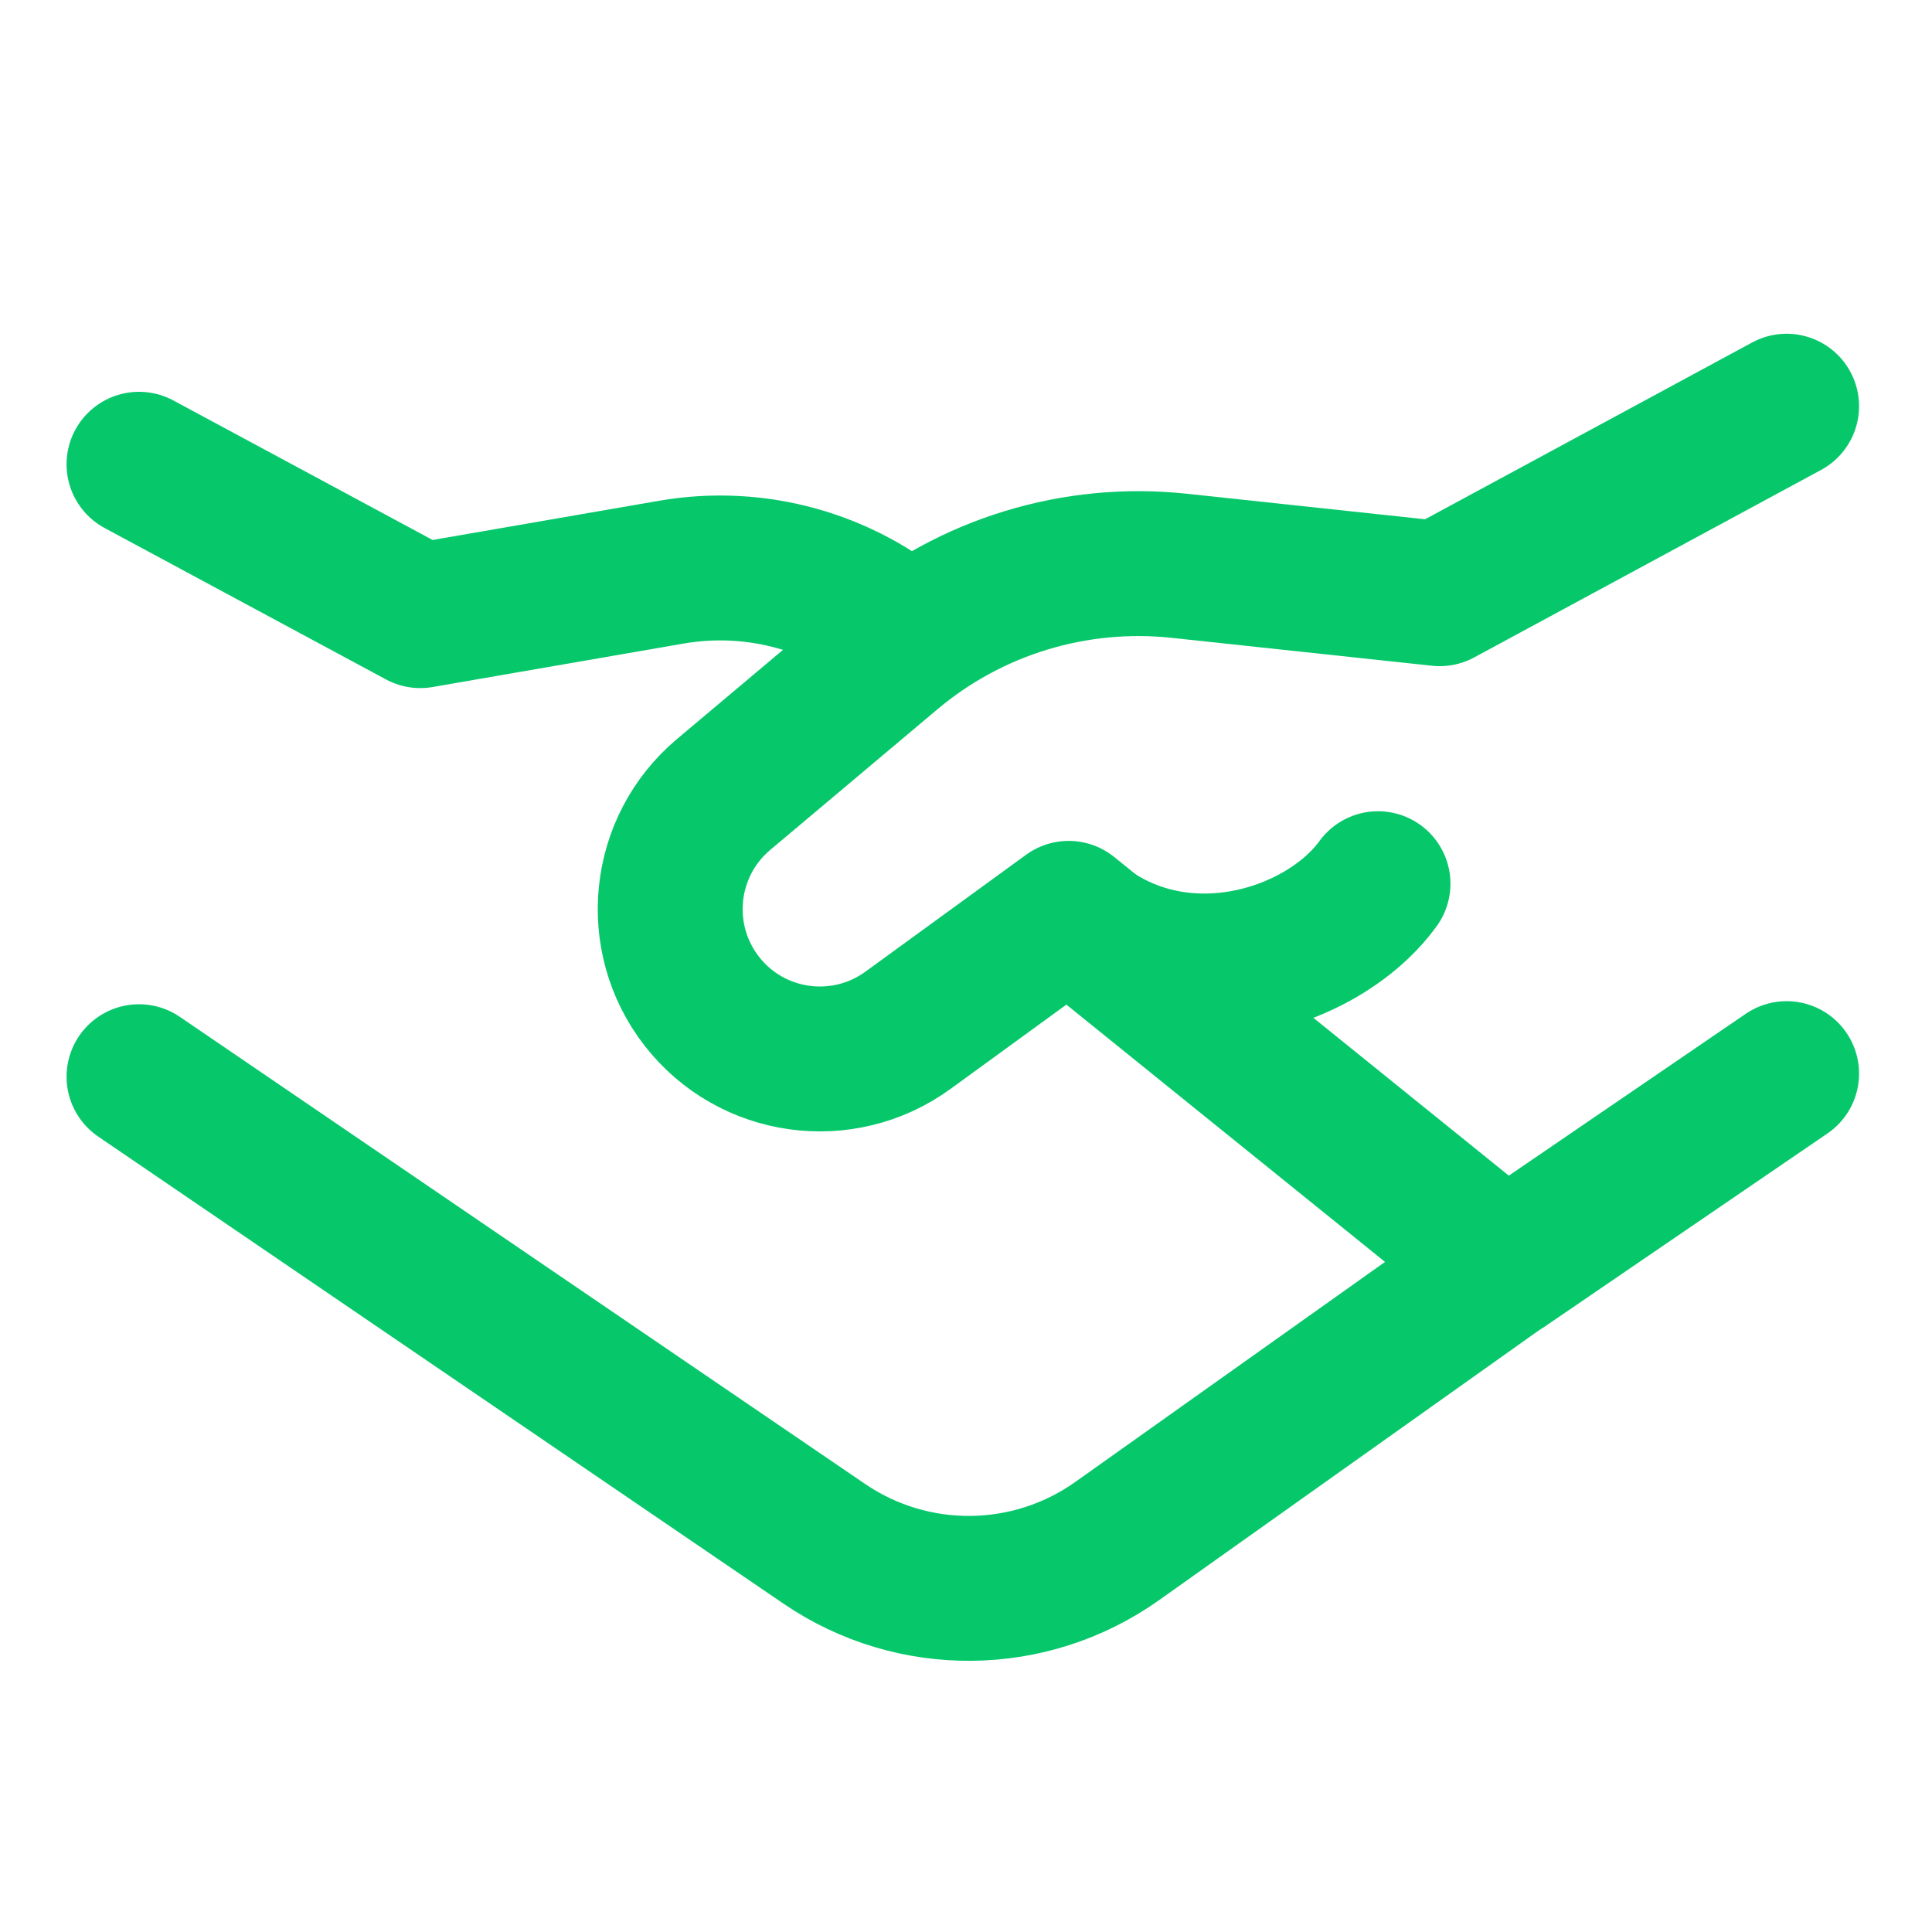 <svg width="20" height="20" viewBox="0 0 20 20" fill="none" xmlns="http://www.w3.org/2000/svg">
<path d="M1.439 4.806L4.351 6.373L6.95 5.923C7.827 5.771 8.726 6.022 9.398 6.606" stroke="#06C86B" stroke-width="1.5" stroke-linecap="round" stroke-linejoin="round"/>
<path d="M15.681 13.029L11.565 15.953C10.66 16.595 9.451 16.607 8.534 15.982L1.439 11.146" stroke="#06C86B" stroke-width="1.5" stroke-linecap="round" stroke-linejoin="round"/>
<path d="M18.495 11.114L15.582 13.104L11.063 9.455L9.4 10.665C8.724 11.157 7.78 11.025 7.266 10.366C6.753 9.708 6.852 8.762 7.49 8.225L9.221 6.769C10.05 6.071 11.129 5.742 12.207 5.857L14.904 6.146L18.495 4.205" stroke="#06C86B" stroke-width="1.5" stroke-linecap="round" stroke-linejoin="round"/>
<path d="M11.062 9.465C12.15 10.434 13.692 9.939 14.265 9.148" stroke="#06C86B" stroke-width="1.5" stroke-linecap="round" stroke-linejoin="round"/>
</svg>
